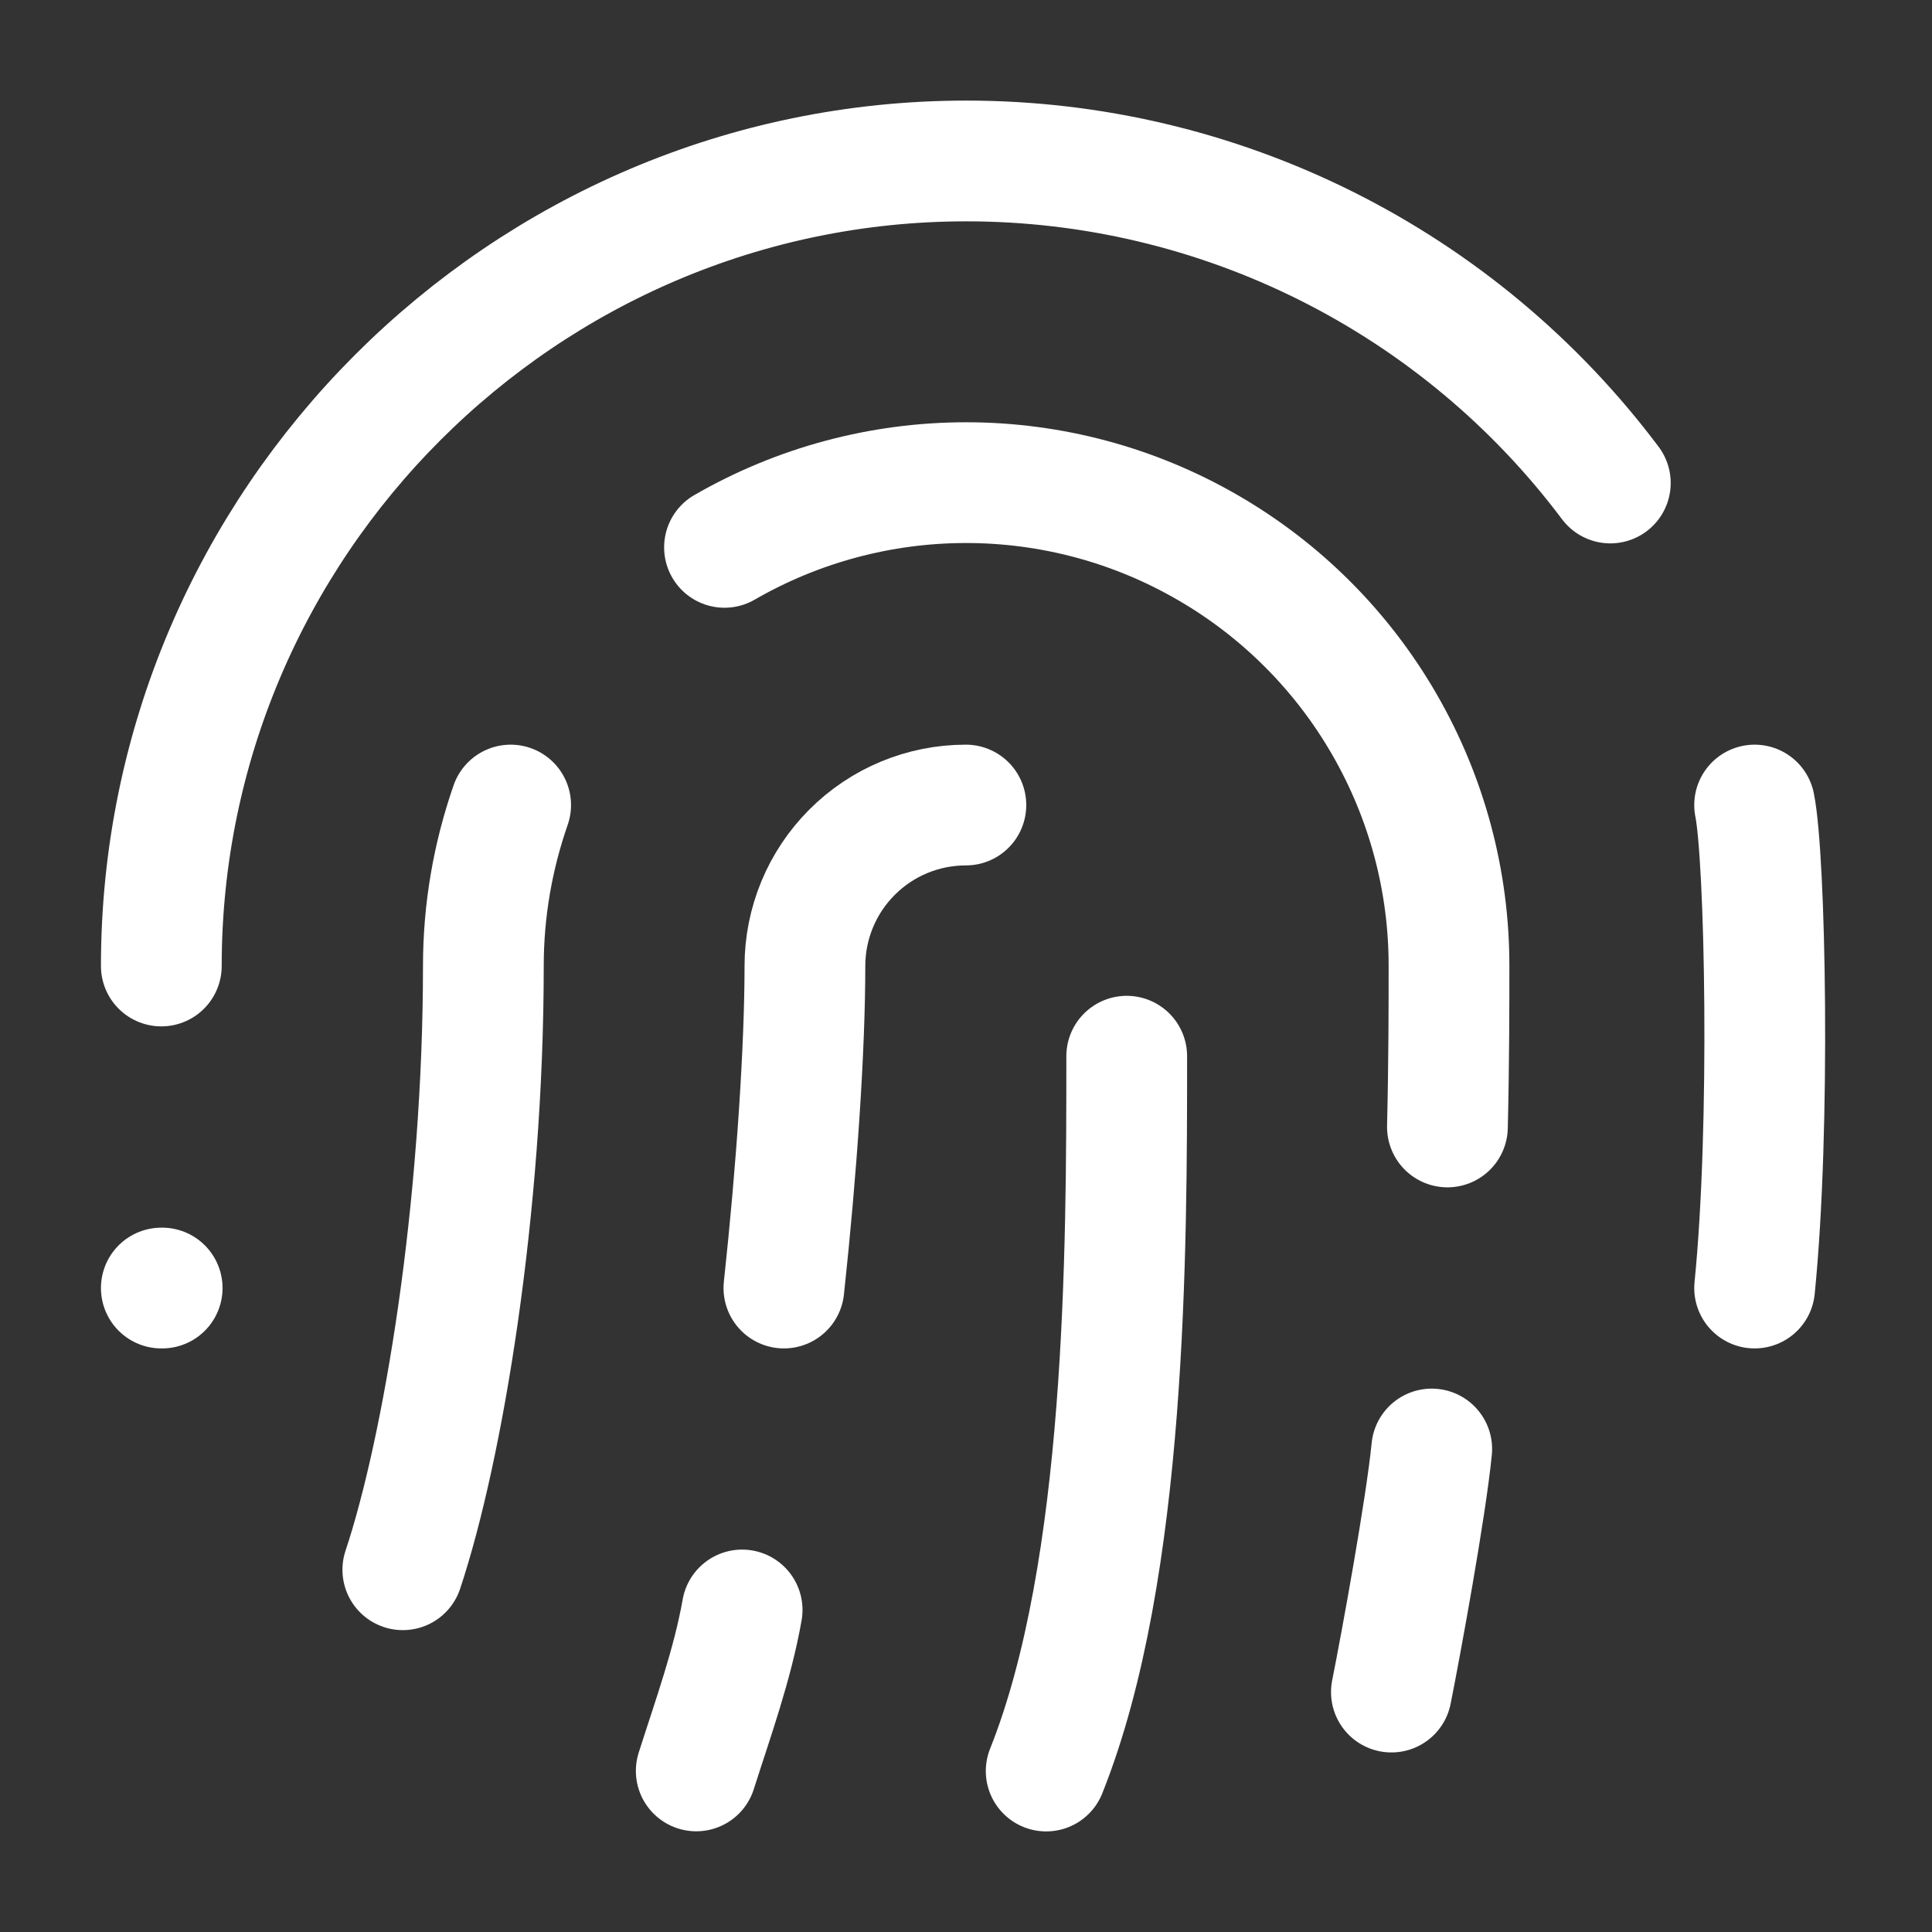  <svg
    width="16"
    height="16"
    viewBox="0 0 16 16"
    fill="none"
    xmlns="http://www.w3.org/2000/svg"
  >
    <rect x="0" y="0" width="16" height="16" fill="#333333" stroke="none"/>
    <g clip-path="url(#clip0_341_2130)">
      <path
        d="M1.336 8C1.336 4.333 4.336 1.333 8.003 1.333C9.038 1.333 10.058 1.574 10.984 2.037C11.91 2.5 12.715 3.172 13.336 4"
        stroke="white"
        stroke-linecap="round"
        stroke-linejoin="round"
      />
      <path
        d="M3.336 13C3.669 12 4.003 10 4.003 8C4.003 7.534 4.083 7.087 4.229 6.667"
        stroke="white"
        stroke-linecap="round"
        stroke-linejoin="round"
      />
      <path
        d="M11.523 14.013C11.603 13.613 11.81 12.48 11.857 12"
        stroke="white"
        stroke-linecap="round"
        stroke-linejoin="round"
      />
      <path
        d="M7.999 6.667C7.645 6.667 7.306 6.807 7.056 7.058C6.806 7.308 6.666 7.647 6.666 8C6.666 8.68 6.599 9.674 6.492 10.667"
        stroke="white"
        stroke-linecap="round"
        stroke-linejoin="round"
      />
      <path
        d="M5.766 14.666C5.906 14.226 6.066 13.786 6.146 13.333"
        stroke="white"
        stroke-linecap="round"
        stroke-linejoin="round"
      />
      <path
        d="M9.331 8.747C9.331 10.334 9.331 13 8.664 14.667"
        stroke="white"
        stroke-linecap="round"
        stroke-linejoin="round"
      />
      <path
        d="M1.336 10.667H1.343"
        stroke="white"
        stroke-linecap="round"
        stroke-linejoin="round"
      />
      <path
        d="M14.531 10.667C14.665 9.334 14.619 7.098 14.531 6.667"
        stroke="white"
        stroke-linecap="round"
        stroke-linejoin="round"
      />
      <path
        d="M6 4.533C6.608 4.182 7.298 3.997 8.001 3.997C8.703 3.997 9.393 4.182 10.001 4.534C10.609 4.885 11.114 5.39 11.465 5.999C11.816 6.607 12.001 7.297 12 8C12 8.313 12 8.78 11.987 9.333"
        stroke="white"
        stroke-linecap="round"
        stroke-linejoin="round"
      />
    </g>
    <defs>
      <clipPath id="clip0_341_2130">
        <rect width="16" height="16" fill="white" />
      </clipPath>
    </defs>
  </svg>